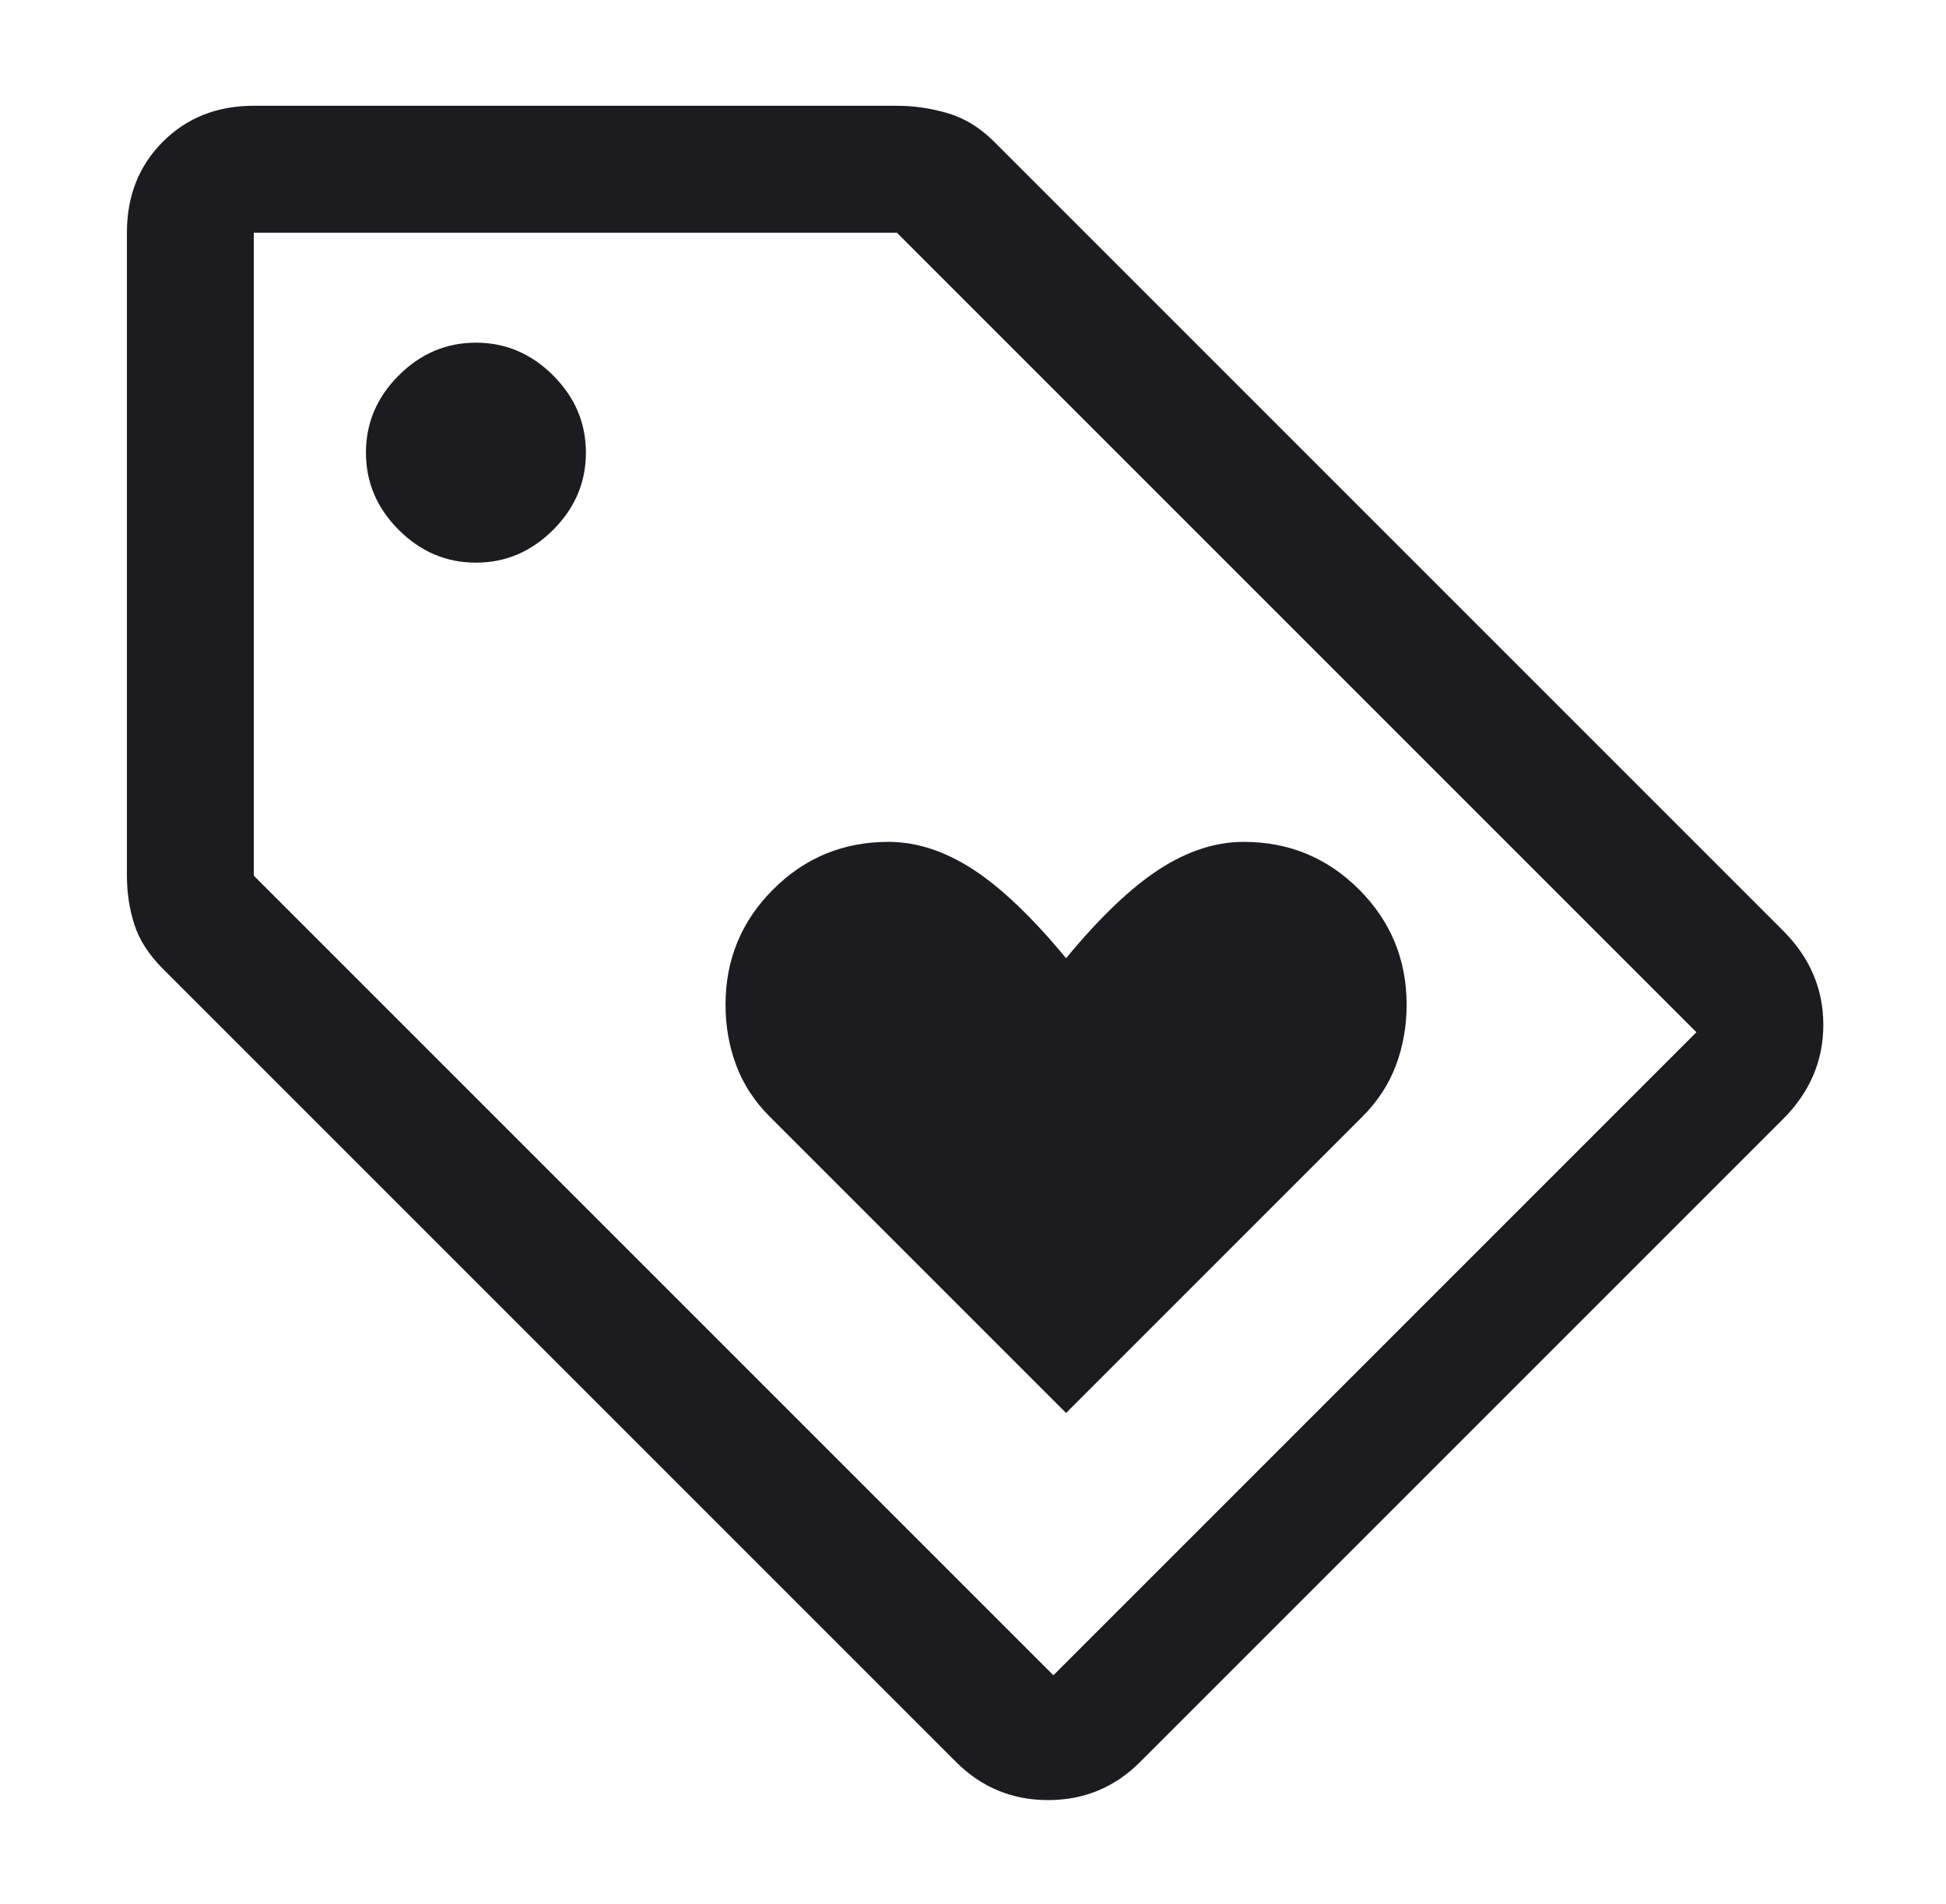 <svg width="46" height="45" viewBox="0 0 46 45" fill="none" xmlns="http://www.w3.org/2000/svg">
          <g>
          <path d="M25.2 33.4L32.2 26.4C32.567 26.033 32.833 25.625 33 25.175C33.167 24.725 33.25 24.25 33.25 23.75C33.25 22.683 32.875 21.775 32.125 21.025C31.375 20.275 30.467 19.9 29.4 19.9C28.733 19.9 28.067 20.117 27.4 20.55C26.733 20.983 26 21.683 25.2 22.65C24.4 21.683 23.667 20.983 23 20.55C22.333 20.117 21.667 19.9 21 19.9C19.933 19.9 19.025 20.275 18.275 21.025C17.525 21.775 17.15 22.683 17.15 23.75C17.15 24.25 17.233 24.725 17.4 25.175C17.567 25.625 17.833 26.033 18.2 26.4L25.2 33.4ZM26.95 41.65C26.35 42.25 25.625 42.55 24.775 42.55C23.925 42.55 23.2 42.25 22.6 41.65L3.85 22.9C3.517 22.567 3.292 22.217 3.175 21.85C3.058 21.483 3 21.1 3 20.7V5.5C3 4.633 3.283 3.917 3.85 3.35C4.417 2.783 5.133 2.5 6 2.5H21.2C21.6 2.5 22 2.558 22.4 2.675C22.8 2.792 23.167 3.017 23.5 3.35L42.15 22C42.783 22.633 43.1 23.375 43.1 24.225C43.1 25.075 42.783 25.817 42.15 26.45L26.95 41.65ZM24.9 39.6L40.1 24.4L21.2 5.5H6V20.7L24.9 39.6ZM11.25 13.3C11.95 13.3 12.558 13.042 13.075 12.525C13.592 12.008 13.85 11.4 13.85 10.7C13.85 10 13.592 9.392 13.075 8.875C12.558 8.358 11.95 8.1 11.25 8.1C10.55 8.1 9.942 8.358 9.425 8.875C8.908 9.392 8.65 10 8.65 10.7C8.65 11.4 8.908 12.008 9.425 12.525C9.942 13.042 10.55 13.3 11.25 13.3Z" fill="#1C1B1F"/>
          </g>
        </svg>
